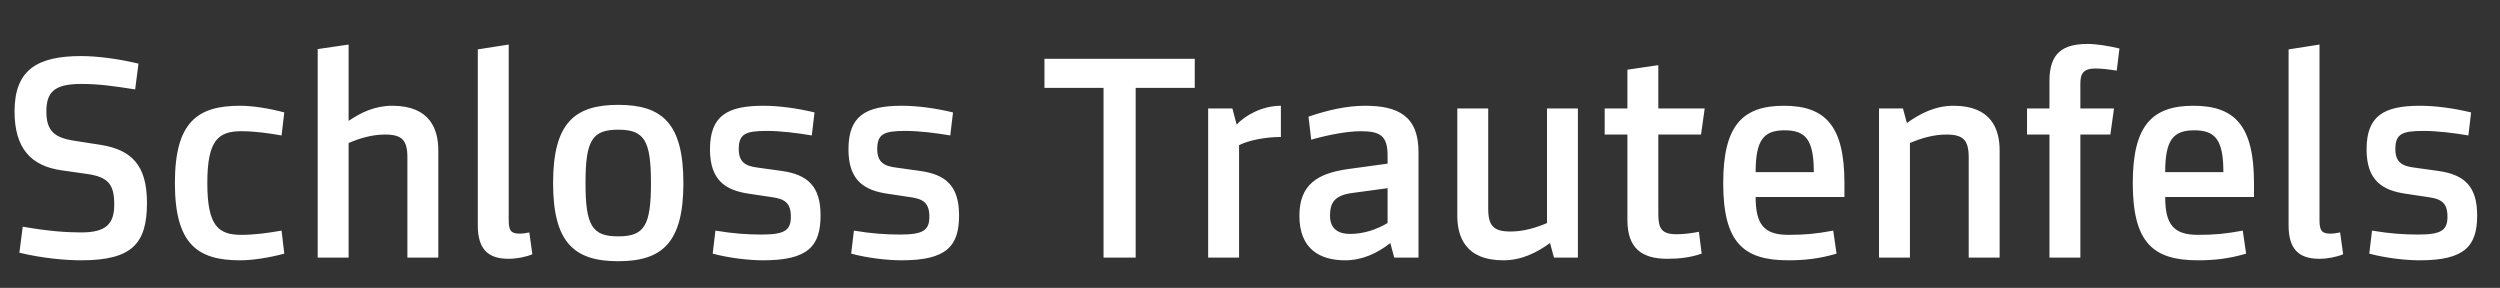 <?xml version="1.0" encoding="UTF-8"?>
<svg xmlns="http://www.w3.org/2000/svg" width="165" height="19" viewBox="0 0 165 19" fill="none">
  <rect x="0" y="0" width="165" height="19" fill="#333333" stroke="none"/>
  <path d="M4.84 9.28C3.62 9.08 3.06 8.66 3.06 7.36C3.06 6.1 3.56 5.54 5.36 5.54C6.56 5.54 7.48 5.68 8.92 5.9L9.14 4.2C7.82 3.88 6.4 3.7 5.36 3.7C2.44 3.7 0.96 4.62 0.96 7.36C0.96 9.82 2.08 10.96 4.06 11.24L5.74 11.48C7.16 11.68 7.54 12.18 7.54 13.5C7.54 14.8 6.98 15.34 5.36 15.34C4.38 15.34 3.2 15.26 1.5 14.96L1.28 16.68C2.78 17.04 4.3 17.18 5.36 17.18C8.74 17.18 9.7 16.06 9.7 13.38C9.7 10.86 8.64 9.88 6.64 9.56L4.84 9.28ZM15.923 15.5C14.403 15.5 13.683 14.9 13.683 12.08C13.683 9.26 14.403 8.66 15.923 8.66C16.803 8.66 17.663 8.78 18.583 8.94L18.763 7.42C17.723 7.14 16.643 6.98 15.843 6.98C13.043 6.98 11.543 8.04 11.543 12.08C11.543 16.12 13.043 17.18 15.843 17.18C16.643 17.18 17.723 17.02 18.763 16.74L18.583 15.22C17.663 15.38 16.803 15.5 15.923 15.5ZM25.888 6.98C24.748 6.98 23.828 7.42 23.008 7.98V2.94L20.968 3.24V17H23.008V9.44C23.748 9.12 24.568 8.88 25.408 8.88C26.528 8.88 26.888 9.24 26.888 10.4V17H28.928V9.92C28.928 8.56 28.408 6.98 25.888 6.98ZM33.575 2.94L31.535 3.26V14.88C31.535 16.38 32.155 17.08 33.555 17.08C34.115 17.08 34.715 16.96 35.135 16.78L34.935 15.34C34.655 15.4 34.455 15.42 34.315 15.42C33.755 15.42 33.575 15.26 33.575 14.54V2.94ZM40.804 6.92C37.904 6.92 36.504 8.14 36.504 12.08C36.504 16.02 37.904 17.24 40.804 17.24C43.704 17.24 45.104 16.02 45.104 12.08C45.104 8.14 43.704 6.92 40.804 6.92ZM40.804 15.6C39.084 15.6 38.644 14.9 38.644 12.08C38.644 9.26 39.084 8.56 40.804 8.56C42.524 8.56 42.964 9.26 42.964 12.08C42.964 14.9 42.524 15.6 40.804 15.6ZM49.998 11.06C49.178 10.96 48.758 10.68 48.758 9.84C48.758 8.84 49.197 8.64 50.617 8.64C51.517 8.64 52.657 8.78 53.578 8.94L53.758 7.42C52.597 7.14 51.398 6.98 50.377 6.98C47.977 6.98 46.858 7.66 46.858 9.86C46.858 11.94 47.938 12.56 49.398 12.78L50.998 13.02C51.818 13.14 52.197 13.42 52.197 14.3C52.197 15.18 51.818 15.48 50.278 15.48C49.337 15.48 48.398 15.42 47.218 15.22L47.038 16.74C48.157 17.04 49.458 17.18 50.377 17.18C53.337 17.18 54.157 16.24 54.157 14.22C54.157 12.3 53.318 11.52 51.578 11.28L49.998 11.06ZM59.138 11.06C58.318 10.96 57.898 10.68 57.898 9.84C57.898 8.84 58.338 8.64 59.758 8.64C60.658 8.64 61.798 8.78 62.718 8.94L62.898 7.42C61.738 7.14 60.538 6.98 59.518 6.98C57.118 6.98 55.998 7.66 55.998 9.86C55.998 11.94 57.078 12.56 58.538 12.78L60.138 13.02C60.958 13.14 61.338 13.42 61.338 14.3C61.338 15.18 60.958 15.48 59.418 15.48C58.478 15.48 57.538 15.42 56.358 15.22L56.178 16.74C57.298 17.04 58.598 17.18 59.518 17.18C62.478 17.18 63.298 16.24 63.298 14.22C63.298 12.3 62.458 11.52 60.718 11.28L59.138 11.06ZM78.854 3.88H68.934V5.8H72.834V17H74.954V5.8H78.854V3.88ZM84.538 6.98C83.278 6.98 82.158 7.64 81.618 8.22L81.338 7.16H79.738V17H81.778V9.58C82.458 9.24 83.578 9.04 84.538 9.04V6.98ZM93.621 10.02C93.621 7.64 92.24 6.98 90.1 6.98C88.9 6.98 87.641 7.26 86.361 7.7L86.54 9.22C87.721 8.88 88.96 8.66 89.82 8.66C91.121 8.66 91.581 8.98 91.581 10.28V10.8L88.96 11.16C86.981 11.44 85.76 12.16 85.76 14.24C85.76 16.46 87.141 17.18 88.781 17.18C89.9 17.18 90.9 16.72 91.76 16.04L92.02 17H93.621V10.02ZM91.581 14.72C90.841 15.16 89.981 15.44 89.1 15.44C88.4 15.44 87.781 15.16 87.781 14.24C87.781 13.4 88.061 12.9 89.221 12.74L91.581 12.42V14.72ZM99.222 17.18C100.442 17.18 101.442 16.66 102.302 16.04L102.562 17H104.142V7.16H102.102V14.72C101.362 15.04 100.542 15.28 99.702 15.28C98.582 15.28 98.222 14.92 98.222 13.76V7.16H96.182V14.24C96.182 15.6 96.702 17.18 99.222 17.18ZM109.449 8.88H112.269L112.509 7.16H109.449V4.3L107.409 4.6V7.16H105.909V8.88H107.409V14.52C107.409 16.4 108.369 17.08 110.049 17.08C110.829 17.08 111.549 17 112.309 16.74L112.129 15.3C111.569 15.4 111.149 15.46 110.649 15.46C109.669 15.46 109.449 15.08 109.449 14.14V8.88ZM121.732 12.08C121.732 8.3 120.472 6.98 117.732 6.98C114.992 6.98 113.732 8.3 113.732 12.08C113.732 16.02 115.072 17.18 118.032 17.18C119.072 17.18 120.072 17.08 121.212 16.74L120.992 15.22C119.832 15.44 119.072 15.5 118.032 15.5C116.412 15.5 115.872 14.8 115.872 13H121.732V12.08ZM115.872 11.36C115.872 9.22 116.412 8.6 117.792 8.6C119.172 8.6 119.712 9.22 119.712 11.36H115.872ZM128.935 6.98C127.715 6.98 126.715 7.5 125.855 8.12L125.595 7.16H124.015V17H126.055V9.44C126.795 9.12 127.615 8.88 128.455 8.88C129.575 8.88 129.935 9.24 129.935 10.4V17H131.975V9.92C131.975 8.56 131.455 6.98 128.935 6.98ZM137.304 5.52C137.304 4.88 137.484 4.52 138.304 4.52C138.644 4.52 139.204 4.58 139.704 4.66L139.884 3.2C139.204 3.04 138.404 2.9 137.784 2.9C136.144 2.9 135.264 3.5 135.264 5.34V7.16H133.784V8.88H135.264V17H137.304V8.88H139.284L139.524 7.16H137.304V5.52ZM148.763 12.08C148.763 8.3 147.503 6.98 144.763 6.98C142.023 6.98 140.763 8.3 140.763 12.08C140.763 16.02 142.103 17.18 145.063 17.18C146.103 17.18 147.103 17.08 148.243 16.74L148.023 15.22C146.863 15.44 146.103 15.5 145.063 15.5C143.443 15.5 142.903 14.8 142.903 13H148.763V12.08ZM142.903 11.36C142.903 9.22 143.443 8.6 144.823 8.6C146.203 8.6 146.743 9.22 146.743 11.36H142.903ZM153.087 2.94L151.047 3.26V14.88C151.047 16.38 151.667 17.08 153.067 17.08C153.627 17.08 154.227 16.96 154.647 16.78L154.447 15.34C154.167 15.4 153.967 15.42 153.827 15.42C153.267 15.42 153.087 15.26 153.087 14.54V2.94ZM159.333 11.06C158.513 10.96 158.093 10.68 158.093 9.84C158.093 8.84 158.533 8.64 159.953 8.64C160.853 8.64 161.993 8.78 162.913 8.94L163.093 7.42C161.933 7.14 160.733 6.98 159.713 6.98C157.313 6.98 156.193 7.66 156.193 9.86C156.193 11.94 157.273 12.56 158.733 12.78L160.333 13.02C161.153 13.14 161.533 13.42 161.533 14.3C161.533 15.18 161.153 15.48 159.613 15.48C158.673 15.48 157.733 15.42 156.553 15.22L156.373 16.74C157.493 17.04 158.793 17.18 159.713 17.18C162.673 17.18 163.493 16.24 163.493 14.22C163.493 12.3 162.653 11.52 160.913 11.28L159.333 11.06Z" fill="white"></path>
</svg>
